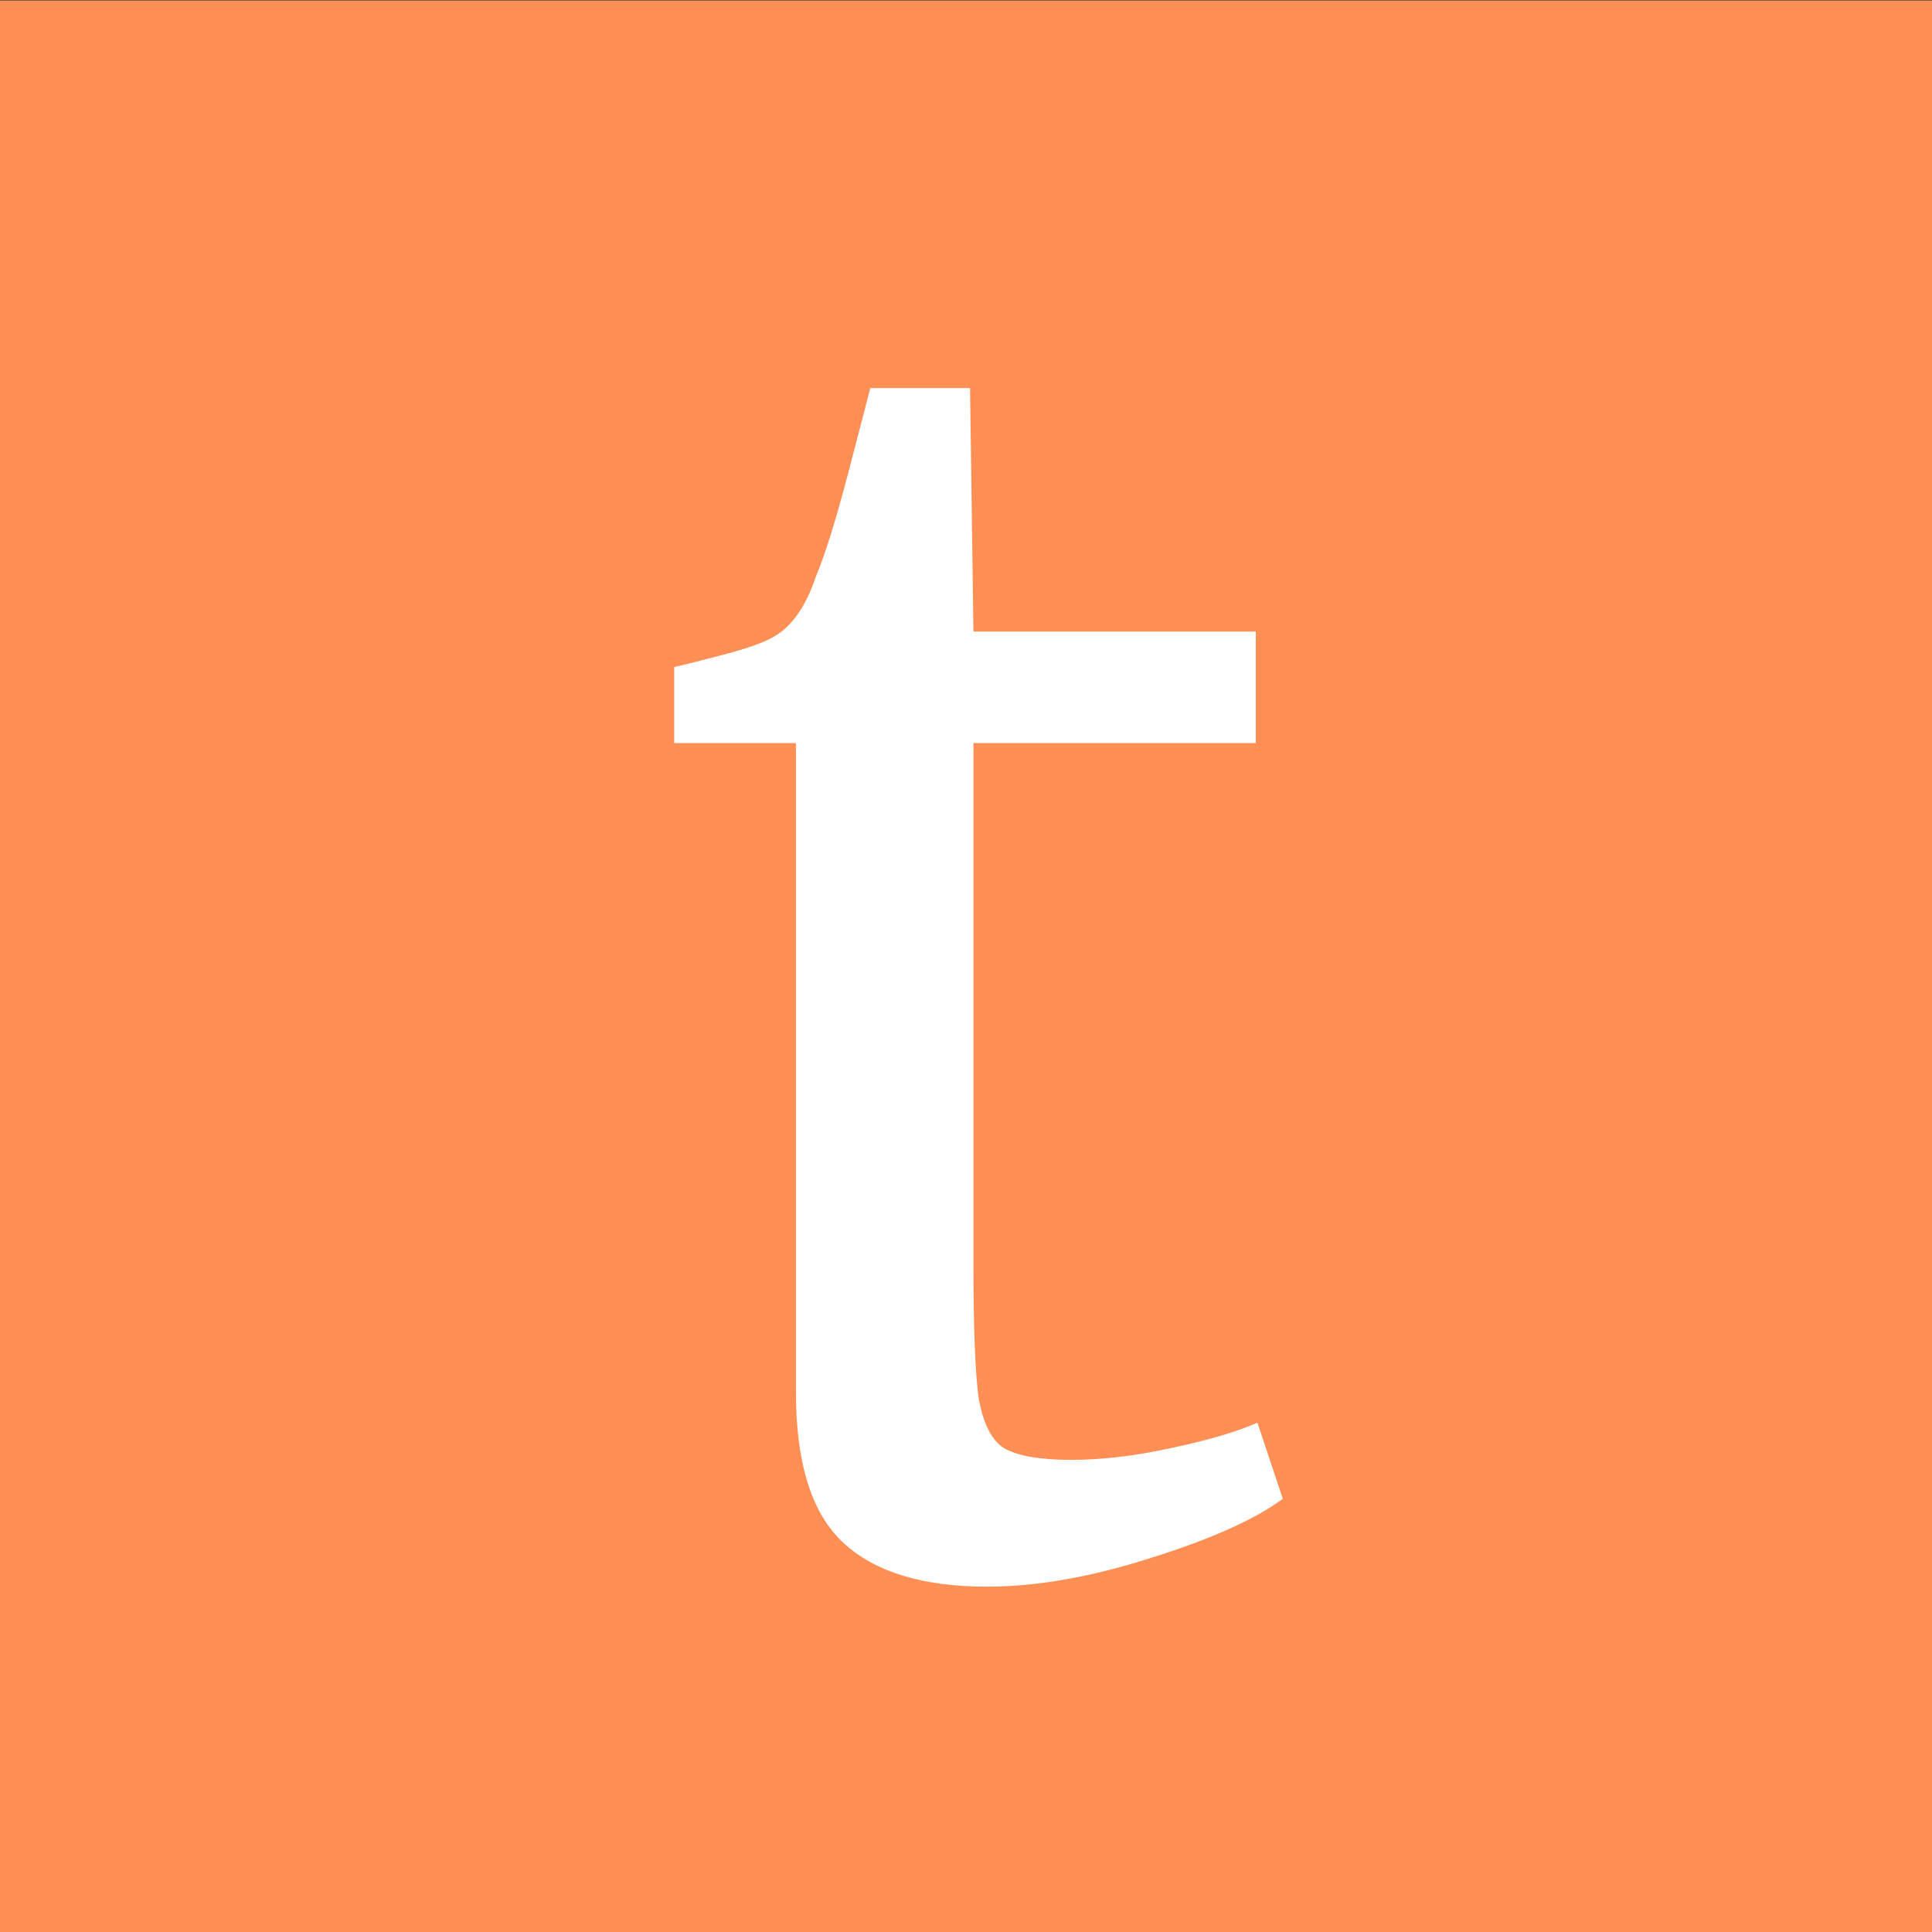 <svg width="32" height="32" viewBox="0 0 32 32" fill="none" xmlns="http://www.w3.org/2000/svg">
<rect x="0" y="0" width="32" height="32" fill="#333333" stroke="none"/>
<rect y="0.008" width="32" height="31.992" fill="#FF8F55"/>
<path d="M16.347 26.28C15.283 26.28 14.489 26.037 13.967 25.552C13.444 25.067 13.183 24.236 13.183 23.06V12.308H11.167V11.048C11.26 11.029 11.521 10.964 11.951 10.852C12.38 10.74 12.669 10.637 12.819 10.544C13.117 10.376 13.351 10.04 13.519 9.536C13.668 9.181 13.845 8.612 14.051 7.828C14.256 7.044 14.377 6.577 14.415 6.428H16.067L16.123 10.46H20.799V12.308H16.123V20.904C16.123 21.968 16.151 22.715 16.207 23.144C16.282 23.573 16.422 23.853 16.627 23.984C16.851 24.115 17.224 24.18 17.747 24.18C18.251 24.18 18.802 24.115 19.399 23.984C20.015 23.853 20.491 23.713 20.827 23.564L21.247 24.824C20.799 25.16 20.071 25.487 19.063 25.804C18.073 26.121 17.168 26.28 16.347 26.28Z" fill="white"/>
</svg>

